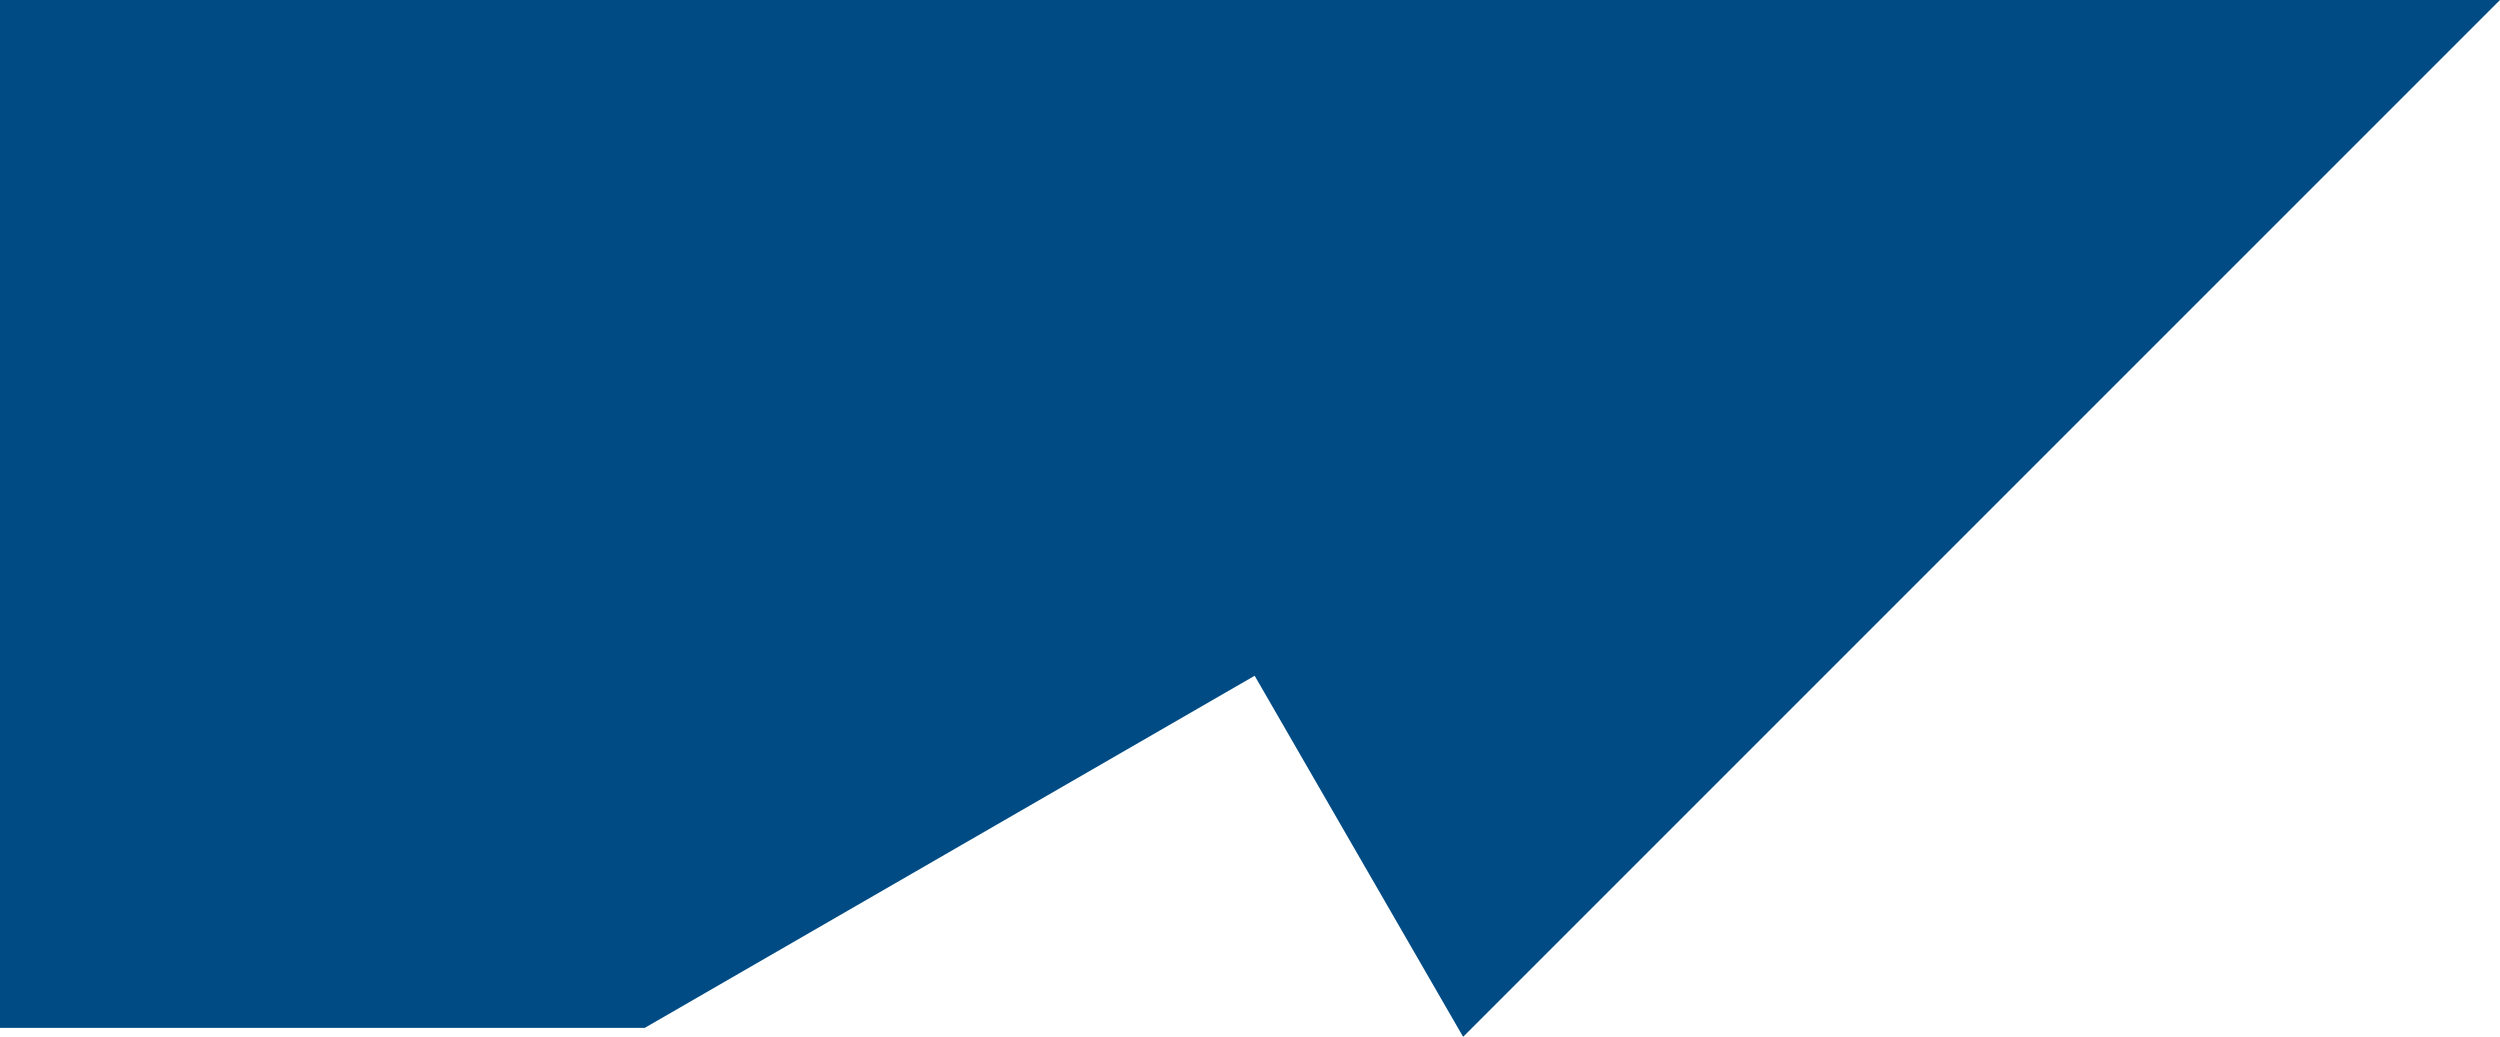 <?xml version="1.0" encoding="UTF-8" standalone="no"?><svg xmlns="http://www.w3.org/2000/svg" xmlns:xlink="http://www.w3.org/1999/xlink" clip-rule="evenodd" fill="#000000" fill-rule="evenodd" height="1414.6" image-rendering="optimizeQuality" preserveAspectRatio="xMidYMid meet" shape-rendering="geometricPrecision" text-rendering="geometricPrecision" version="1" viewBox="3544.6 6692.7 3410.9 1414.6" width="3410.9" zoomAndPan="magnify"><g id="change1_1"><path d="M6955.44 6692.7L3544.56 6692.7 3544.56 8095.11 4424.24 8095.11 5256.4 7614.66 5540.83 8107.3z" fill="#004b84"/></g></svg>